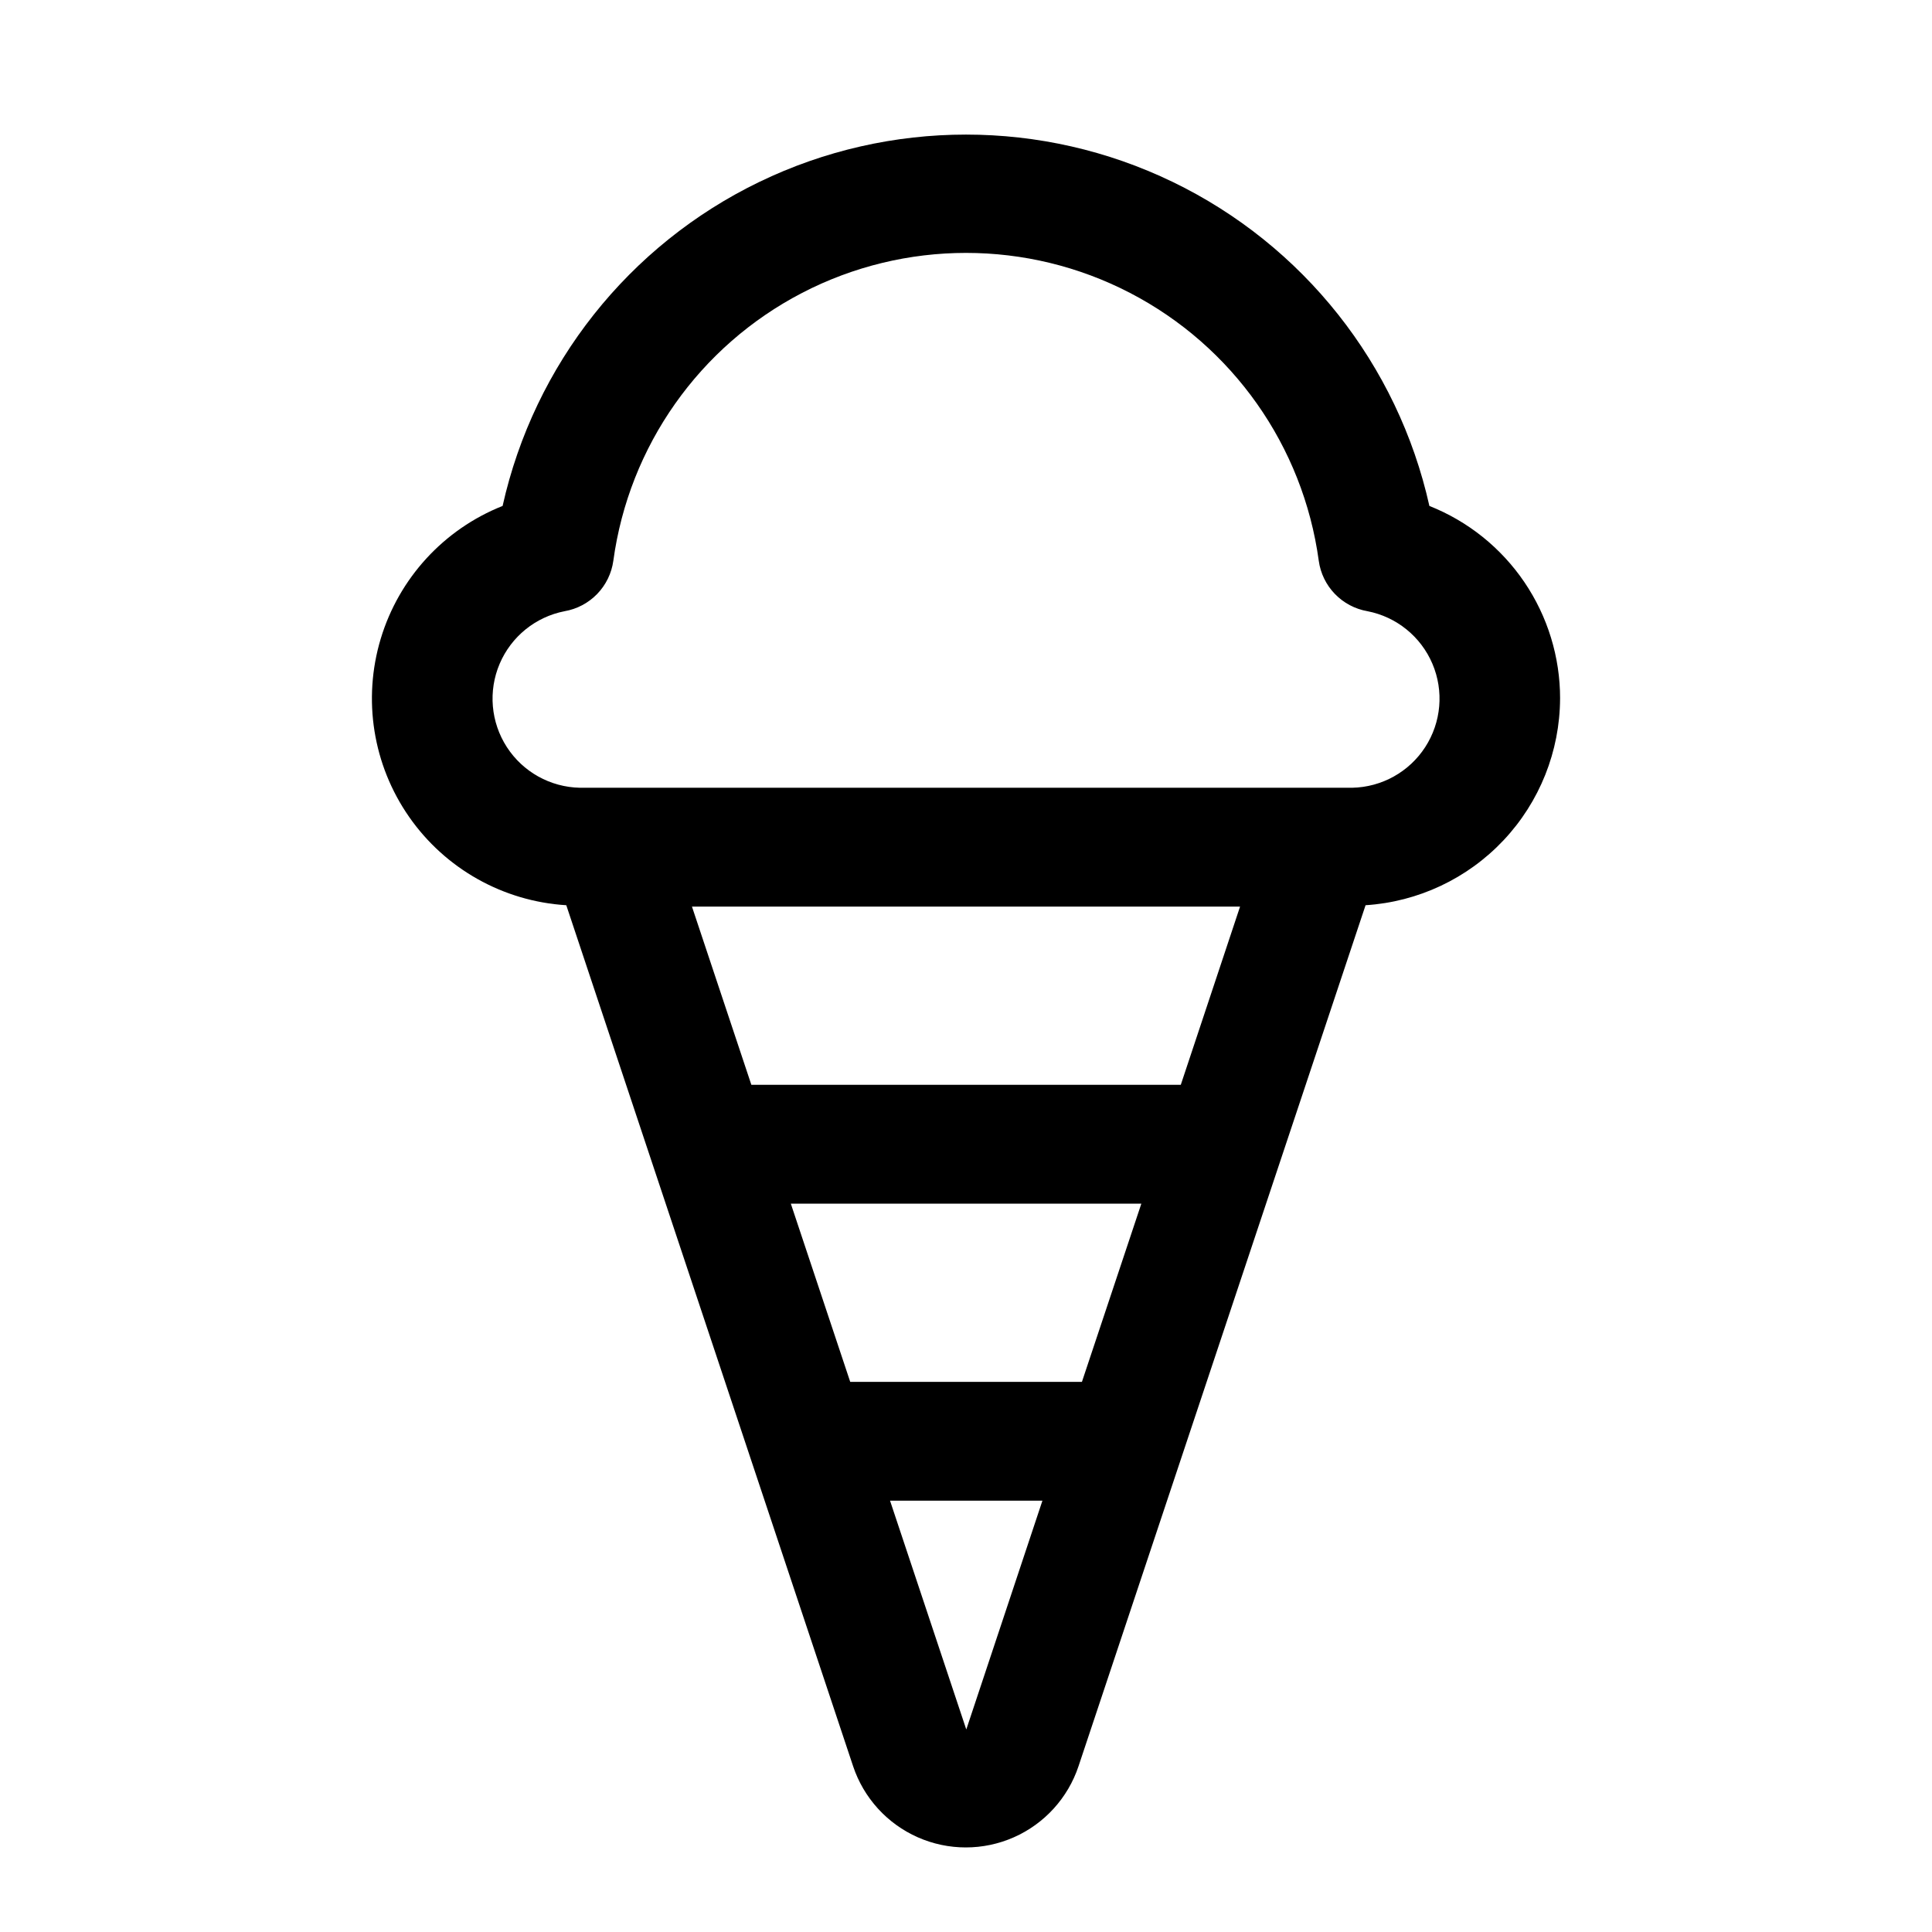 <?xml version="1.0" encoding="UTF-8"?>
<!-- Uploaded to: SVG Repo, www.svgrepo.com, Generator: SVG Repo Mixer Tools -->
<svg fill="#000000" width="800px" height="800px" version="1.1" viewBox="144 144 512 512" xmlns="http://www.w3.org/2000/svg">
 <path d="m557.44 329.15c0.016-11.004-3.281-21.758-9.457-30.867-6.176-9.105-14.949-16.148-25.18-20.203-8.371-37.512-33.43-69.137-68.027-85.867-34.602-16.727-74.949-16.727-109.55 0-34.602 16.73-59.656 48.355-68.031 85.867-15.582 6.188-27.477 19.156-32.305 35.211-4.828 16.055-2.059 33.434 7.527 47.188 9.582 13.758 24.922 22.379 41.656 23.414l76.012 228.18c2.809 8.41 9.027 15.242 17.137 18.828 8.105 3.582 17.352 3.582 25.457 0 8.109-3.586 14.328-10.418 17.137-18.828l76.074-228.18h0.004c13.926-0.898 26.992-7.051 36.559-17.211 9.566-10.16 14.922-23.574 14.984-37.531zm-100.52 102.34h-113.8l-15.742-47.23h145.25zm-26.199 78.719h-61.402l-15.742-47.23h92.891zm-30.715 91.914-20.137-60.426h40.383l-20.168 60.613zm102.34-249.36h-204.67c-7.844-0.156-15.094-4.195-19.355-10.777-4.262-6.586-4.977-14.855-1.91-22.07 3.07-7.219 9.52-12.441 17.219-13.941 3.289-0.57 6.316-2.176 8.637-4.578 2.32-2.402 3.816-5.481 4.273-8.789 4.144-30.395 22.809-56.875 50.043-70.996 27.23-14.121 59.625-14.121 86.859 0 27.23 14.121 45.895 40.602 50.043 70.996 0.453 3.309 1.949 6.387 4.269 8.789 2.32 2.402 5.348 4.008 8.641 4.578 7.695 1.5 14.148 6.723 17.215 13.941 3.066 7.215 2.352 15.484-1.91 22.07-4.262 6.582-11.512 10.621-19.352 10.777z"/>
</svg>